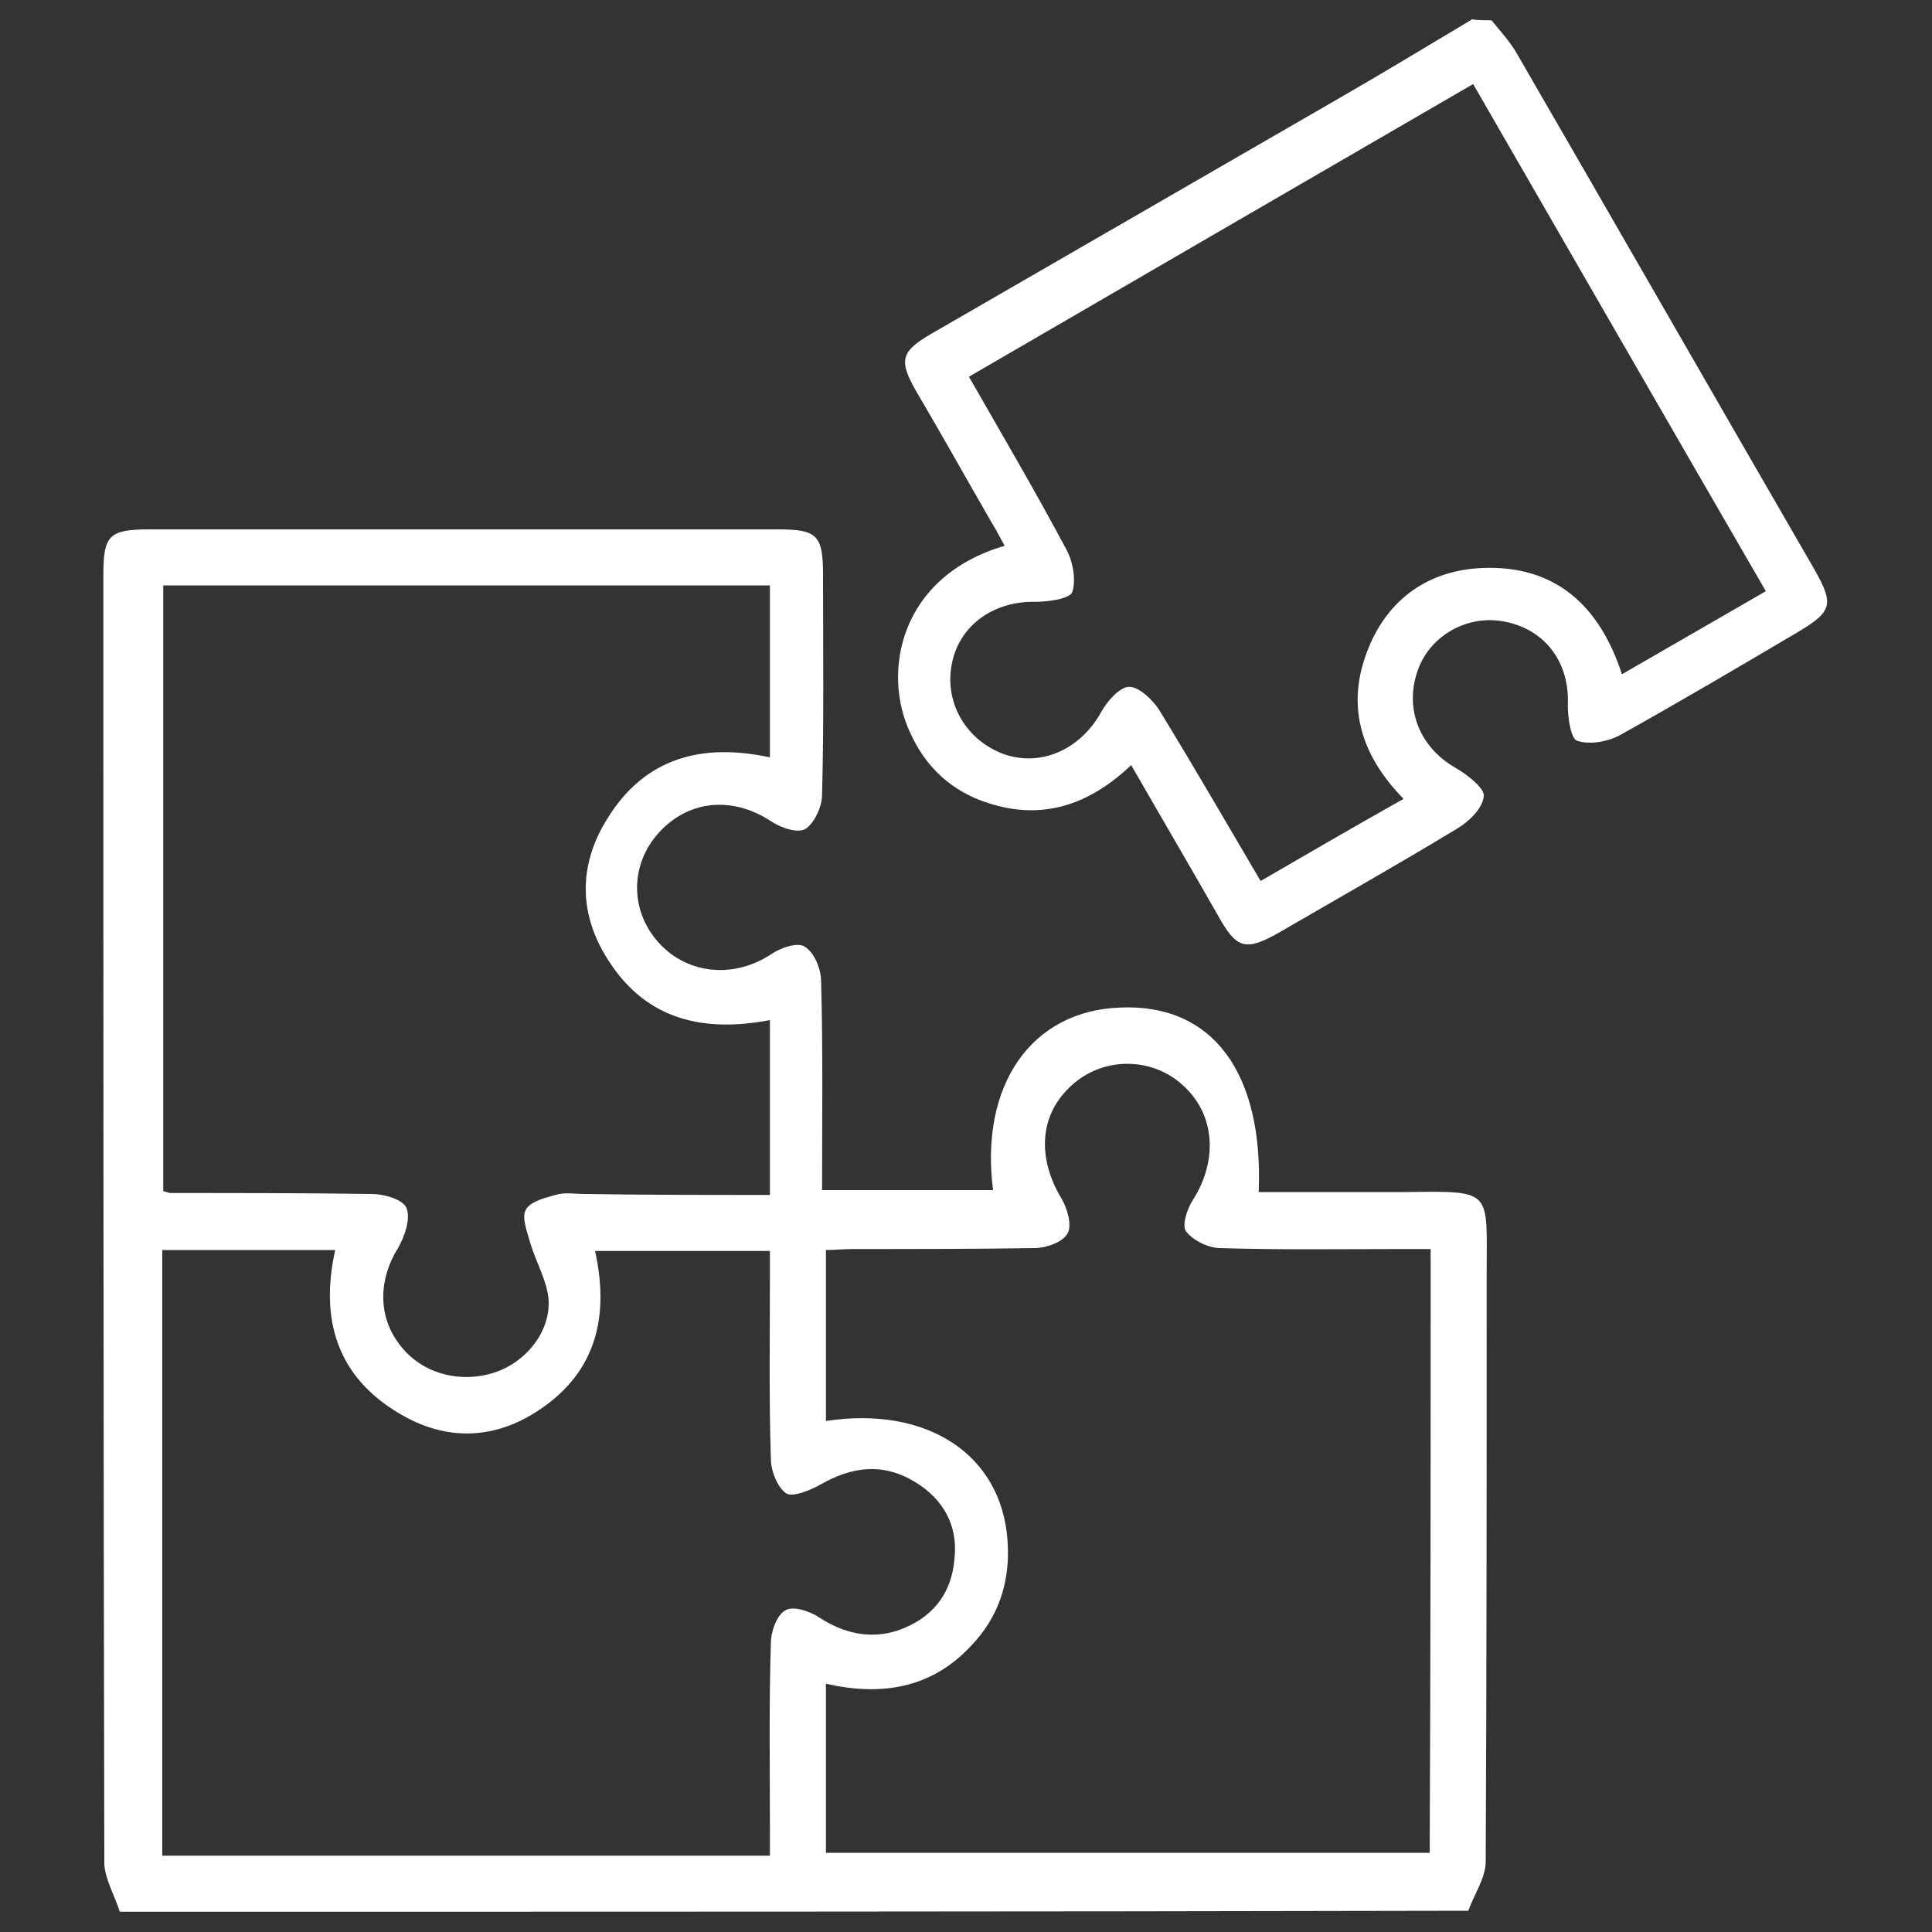 <?xml version="1.0" encoding="utf-8"?>
<!-- Generator: Adobe Illustrator 24.0.1, SVG Export Plug-In . SVG Version: 6.00 Build 0)  -->
<svg version="1.1" id="finanza" xmlns="http://www.w3.org/2000/svg" xmlns:xlink="http://www.w3.org/1999/xlink" x="0px" y="0px"
	 width="200px" height="200px" viewBox="0 0 200 200" style="enable-background:new 0 0 200 200;" xml:space="preserve">
<rect x="0" y="0" width="200" height="200" fill="#333333" stroke="none"/>
<style type="text/css">
	.st0{fill:#FFFFFF;}
</style>
<g>
	<path class="st0" d="M12.4,197.9c-0.5-1.6-1.5-3.3-1.6-4.9c-0.1-44.5-0.1-89-0.1-133.5c0-4.1,0.6-4.7,4.8-4.7c21.7,0,43.3,0,65,0
		c4.1,0,4.7,0.6,4.7,4.7c0,7.6,0.1,15.2-0.1,22.8c0,1.2-0.8,2.9-1.7,3.5c-0.8,0.5-2.6-0.1-3.6-0.8c-4-2.6-8.5-2.2-11.6,1.2
		c-3,3.3-3,8.1,0,11.4c3,3.3,7.8,3.7,11.6,1.2c1-0.7,2.8-1.3,3.5-0.8c1,0.6,1.7,2.3,1.7,3.6c0.2,7.1,0.1,14.3,0.1,21.6
		c6.1,0,11.9,0,17.7,0c-1.4-10.9,4-18.6,13.2-18.9c9.5-0.4,14.8,6.7,14.3,19.1c5.1,0,10.1,0,15.2,0c9.1-0.1,8.4-0.3,8.4,8.4
		c0,20.3,0,40.6-0.1,60.9c0,1.7-1.2,3.4-1.8,5.1C105.6,197.9,59,197.9,12.4,197.9z M79.7,123.7c0-6.2,0-12.1,0-18.1
		c-6.8,1.3-12.7,0-16.6-6c-3.2-4.8-3.3-10-0.2-14.9c3.9-6.3,9.8-7.8,16.8-6.3c0-6,0-11.9,0-17.8c-21.1,0-42,0-62.8,0
		c0,21.1,0,42,0,62.7c0.4,0.1,0.6,0.2,0.7,0.2c7,0,14,0,20.9,0.1c1.3,0,3.3,0.6,3.6,1.5c0.4,1.1-0.2,2.9-0.9,4.1
		c-2,3.2-2.1,7,0.1,9.9c2.1,2.9,5.9,4.1,9.5,3.1c3.3-0.9,6.1-4,6-7.5c-0.1-2-1.3-4-1.9-6c-0.3-1.1-0.9-2.6-0.5-3.4
		c0.4-0.9,2-1.3,3.1-1.6c0.9-0.3,2-0.1,3-0.1C66.8,123.7,73.2,123.7,79.7,123.7z M16.8,129.4c0,21,0,41.8,0,62.7c21,0,41.8,0,62.9,0
		c0-1.1,0-2,0-3c0-6.3-0.1-12.7,0.1-19c0-1.2,0.6-2.9,1.5-3.4c0.8-0.5,2.6,0.1,3.6,0.8c2.5,1.6,5.2,2.2,8,1.3
		c3.5-1.2,5.6-3.7,5.9-7.4c0.4-3.4-1.1-6.2-4.1-8c-3.3-2-6.5-1.6-9.8,0.3c-1.1,0.6-2.8,1.3-3.5,0.9c-0.9-0.6-1.6-2.3-1.6-3.6
		c-0.2-6.2-0.1-12.3-0.1-18.5c0-1,0-1.9,0-3c-6.2,0-12.1,0-18.1,0c1.5,6.8,0.1,12.5-5.7,16.4c-4.7,3.2-9.8,3.3-14.6,0.4
		c-6.4-3.8-8.2-9.7-6.6-16.9C28.6,129.4,22.8,129.4,16.8,129.4z M148.1,129.3c-1.1,0-2.1,0-3,0c-6.3,0-12.5,0.1-18.8-0.1
		c-1.2,0-2.8-0.8-3.5-1.7c-0.5-0.6,0.1-2.4,0.7-3.3c2.6-4.1,2.3-8.9-1.1-11.9c-3.2-2.9-8.2-2.9-11.4,0c-3.4,3-3.7,7.5-1.1,11.8
		c0.6,1,1.1,2.8,0.6,3.6c-0.5,0.9-2.2,1.5-3.4,1.5c-6.2,0.1-12.5,0.1-18.8,0.1c-1,0-1.9,0.1-2.8,0.1c0,6.1,0,11.9,0,17.7
		c10.5-1.6,18.2,3.5,18.8,12.4c0.3,4.2-0.9,7.9-3.8,10.9c-4.1,4.4-9.3,5.2-15,3.9c0,6,0,11.7,0,17.5c20.9,0,41.7,0,62.5,0
		C148.1,171,148.1,150.3,148.1,129.3z"/>
	<path class="st0" d="M154.4,2.1c0.9,1.1,1.9,2.2,2.6,3.4c10.3,17.8,20.5,35.6,30.8,53.4c2.1,3.7,1.9,4.4-1.8,6.6
		c-6.1,3.6-12.2,7.2-18.3,10.6c-1.3,0.7-3.1,1-4.4,0.6c-0.7-0.2-1-2.4-1-3.7c0.2-4.3-2.2-7.7-6.3-8.6c-3.9-0.9-7.9,1.3-9.2,4.9
		c-1.5,4.1,0.2,8.1,3.9,10.2c1.2,0.7,3,2.1,2.9,2.9c-0.1,1.3-1.6,2.7-2.8,3.4c-6.1,3.7-12.3,7.2-18.5,10.8c-3.4,1.9-4.3,1.6-6.2-1.8
		c-2.9-5.1-5.9-10.2-9-15.6c-4.3,4.1-9.2,5.8-14.9,3.9c-3.7-1.2-6.4-3.7-8-7.3c-2.9-6.2-1.1-16.1,9.8-19.3c-0.5-0.9-0.9-1.7-1.4-2.5
		c-2.6-4.5-5.1-9-7.7-13.4c-1.9-3.3-1.7-4.2,1.6-6.1c14-8.1,27.9-16.1,41.9-24.2c4.7-2.7,9.3-5.5,14-8.3
		C152.9,2.1,153.7,2.1,154.4,2.1z M130.5,91.2c5-2.9,9.8-5.7,14.8-8.5c-4.6-4.7-6-9.9-3.6-15.7c2.1-5.1,6.3-8,11.8-8.2
		c7.5-0.3,12.1,3.9,14.4,11c5-2.9,9.9-5.7,14.9-8.6c-10.2-17.6-20.2-35-30.3-52.5c-17.6,10.2-34.8,20.2-52.2,30.3
		c3.5,6.1,6.9,11.9,10.1,17.9c0.7,1.3,1,3.2,0.6,4.4c-0.3,0.7-2.5,1-3.8,1c-4.4-0.1-8,2.5-8.7,6.6c-0.7,4,1.6,7.8,5.5,9.2
		c3.9,1.3,7.9-0.6,10-4.4c0.6-1.1,1.9-2.6,2.9-2.6c1,0,2.4,1.3,3.1,2.4C123.5,79.2,126.9,85.1,130.5,91.2z"/>
</g>
</svg>
